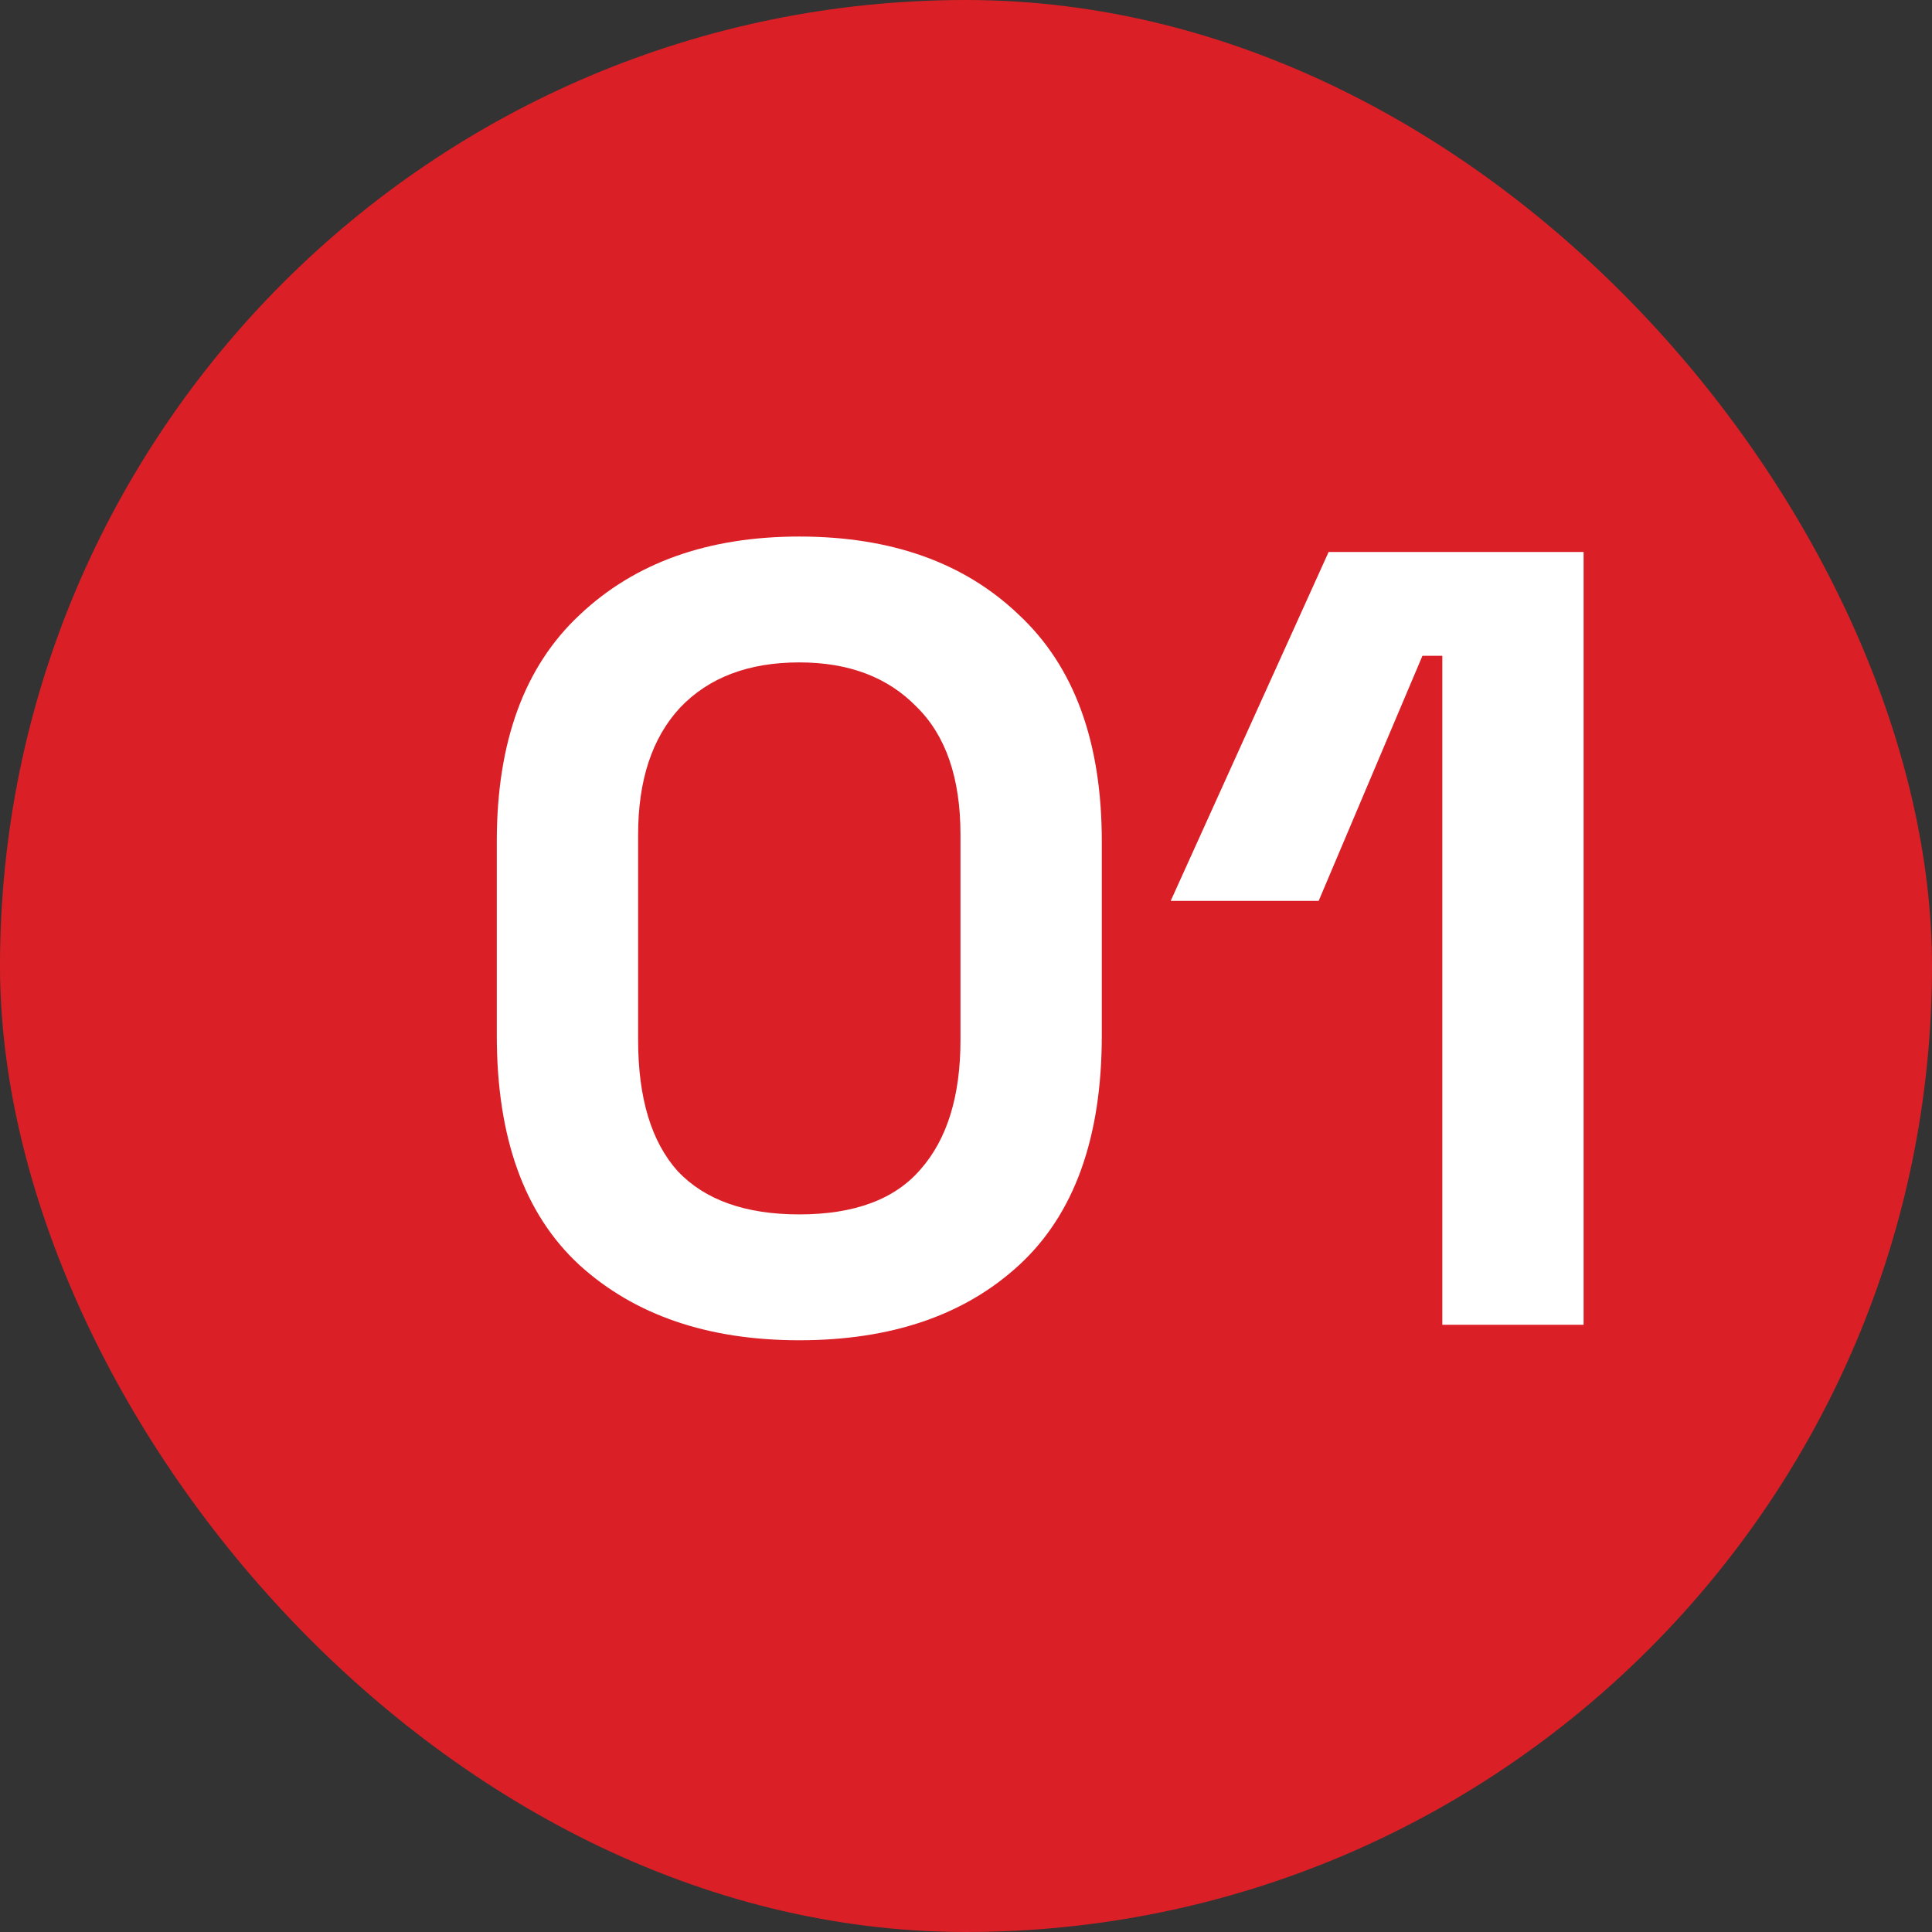 <svg xmlns="http://www.w3.org/2000/svg" width="70" height="70" viewBox="0 0 70 70" fill="none"><rect x="0" y="0" width="70" height="70" fill="#333333" stroke="none"/><rect width="70" height="70" rx="35" fill="#DA2026"></rect><path d="M28.96 48.56C25.653 48.56 23 47.653 21 45.84C19 44 18 41.227 18 37.52V30.48C18 26.88 19 24.147 21 22.28C23 20.387 25.653 19.44 28.96 19.44C32.293 19.44 34.947 20.387 36.92 22.28C38.92 24.147 39.92 26.88 39.92 30.48V37.52C39.92 41.227 38.92 44 36.92 45.84C34.947 47.653 32.293 48.56 28.96 48.56ZM28.96 44C30.96 44 32.427 43.453 33.36 42.36C34.32 41.267 34.8 39.707 34.8 37.68V30.24C34.8 28.187 34.267 26.64 33.2 25.6C32.16 24.533 30.747 24 28.96 24C27.12 24 25.68 24.547 24.64 25.64C23.627 26.733 23.12 28.267 23.12 30.24V37.68C23.12 39.787 23.6 41.373 24.56 42.44C25.547 43.48 27.013 44 28.96 44ZM52.258 48V23.76H51.538L47.778 32.64H42.417L48.138 20H57.377V48H52.258Z" fill="white"></path></svg>